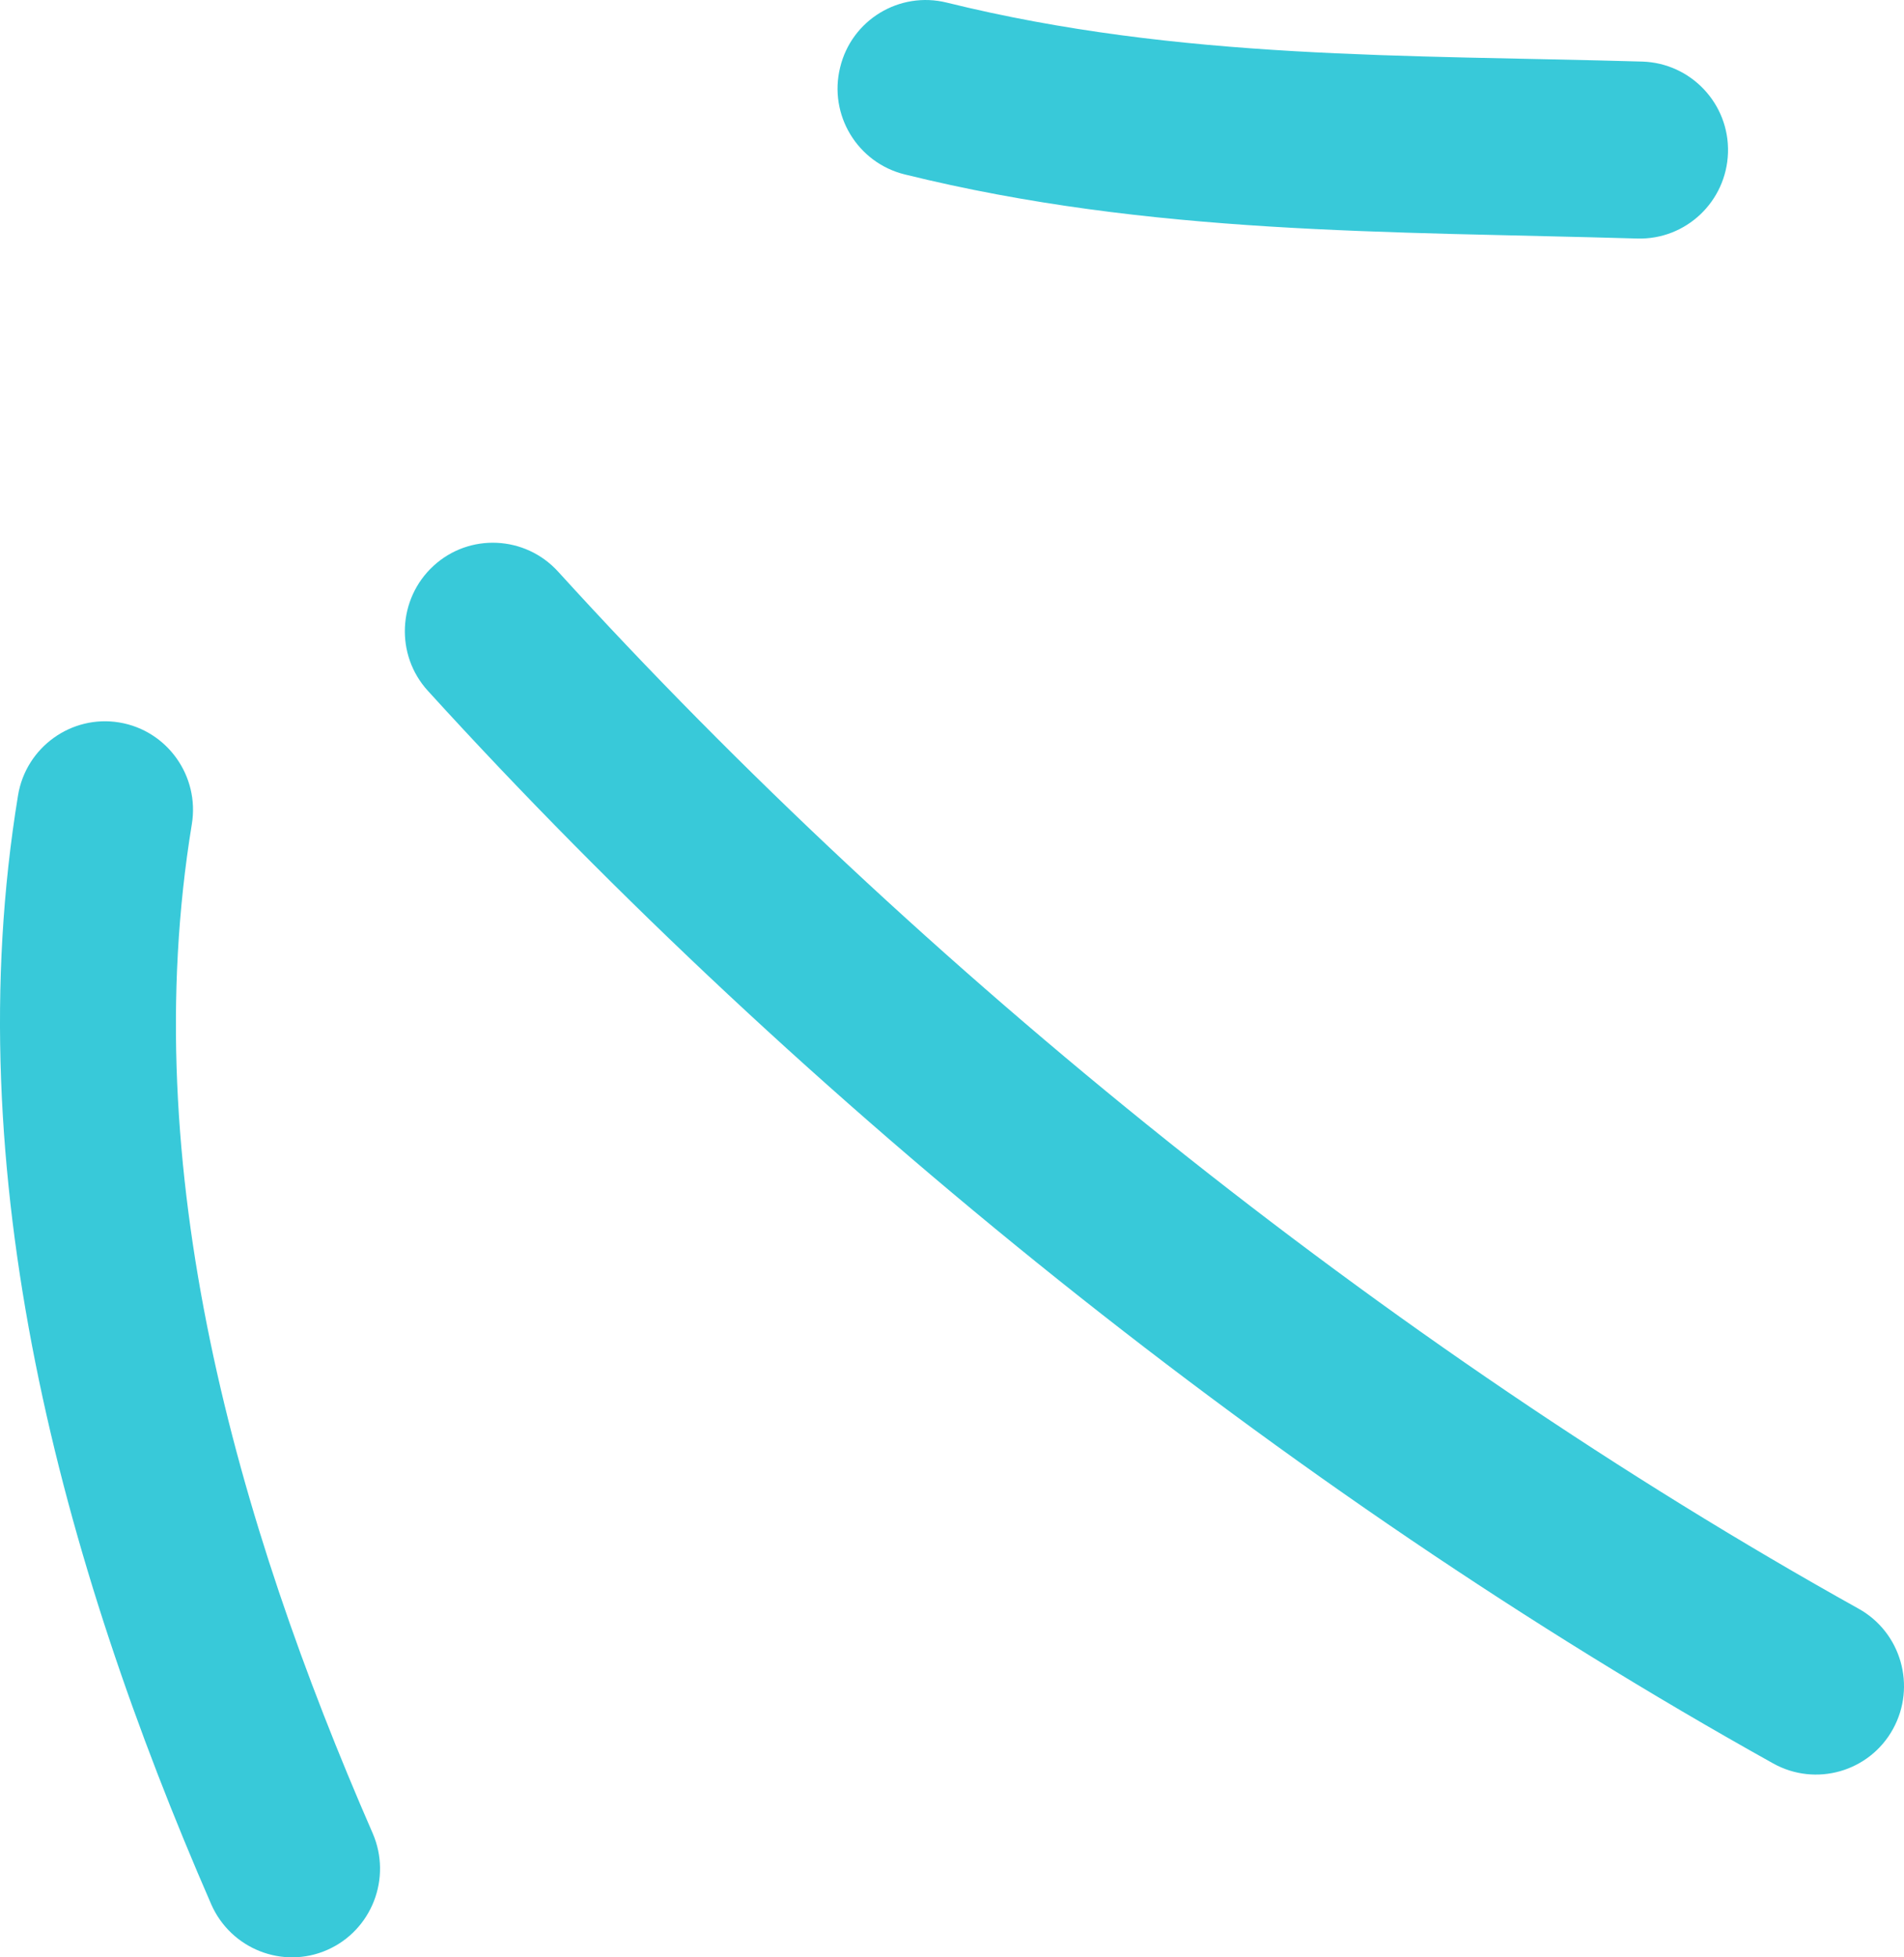 <svg width="36" height="37" viewBox="0 0 36 37" fill="none" xmlns="http://www.w3.org/2000/svg">
<path fill-rule="evenodd" clip-rule="evenodd" d="M17.106 3.297C21.758 4.446 26.238 4.371 30.956 4.509C31.878 4.536 32.644 3.808 32.672 2.886C32.7 1.962 31.972 1.192 31.051 1.164C26.576 1.034 22.319 1.139 17.9 0.049C17.006 -0.172 16.101 0.377 15.885 1.274C15.663 2.17 16.212 3.077 17.106 3.297Z" fill="#38C9D9"/>
<path fill-rule="evenodd" clip-rule="evenodd" d="M8.091 13.06C15.185 20.856 24.312 28.201 33.527 33.335C34.332 33.783 35.347 33.492 35.792 32.684C36.236 31.877 35.947 30.858 35.142 30.41C26.232 25.445 17.406 18.341 10.55 10.803C9.928 10.122 8.873 10.074 8.196 10.697C7.519 11.32 7.469 12.379 8.091 13.06Z" fill="#38C9D9"/>
<path fill-rule="evenodd" clip-rule="evenodd" d="M0.341 15.035C-0.83 22.165 1.168 29.514 3.994 35.998C4.366 36.843 5.348 37.229 6.187 36.86C7.03 36.489 7.413 35.502 7.047 34.656C4.471 28.752 2.562 22.074 3.627 15.58C3.777 14.669 3.161 13.807 2.256 13.657C1.351 13.507 0.491 14.124 0.341 15.035Z" fill="#38C9D9"/>
</svg>
